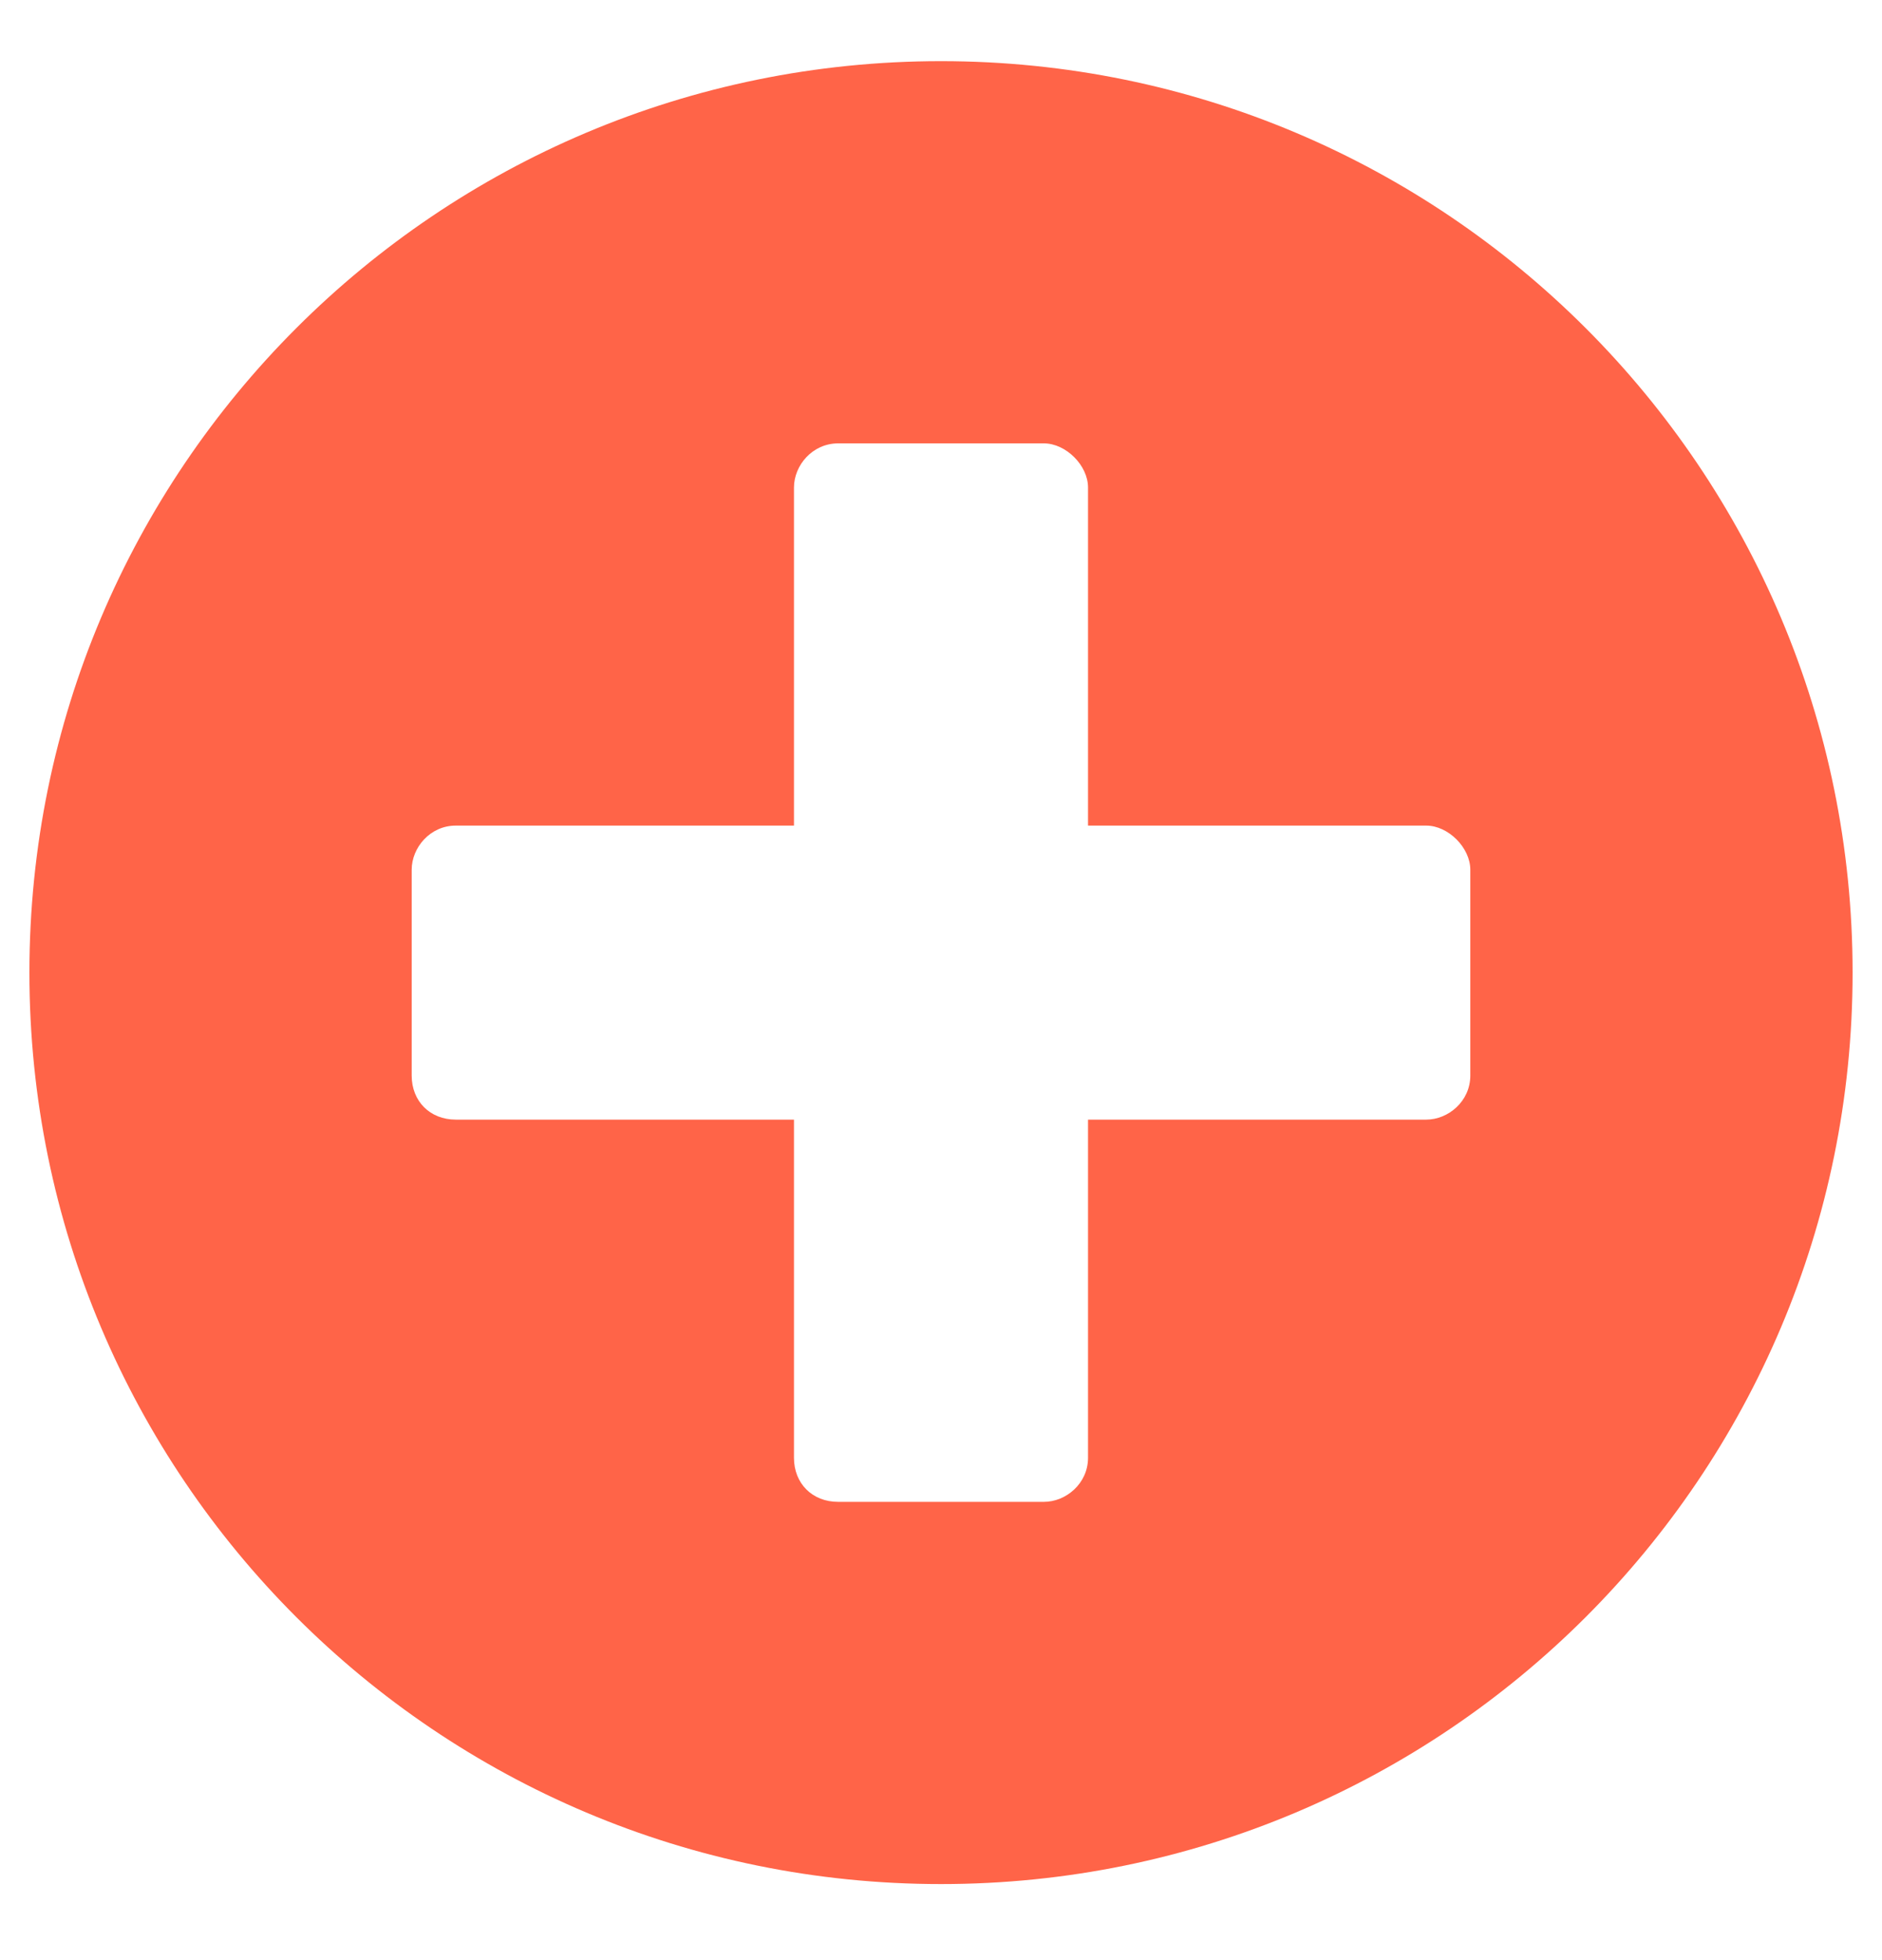 <?xml version="1.0" encoding="UTF-8"?> <svg xmlns="http://www.w3.org/2000/svg" width="24" height="25" viewBox="0 0 24 25" fill="none"><path d="M12 0.78C5.578 0.78 0.375 5.983 0.375 12.405C0.375 18.827 5.578 24.03 12 24.03C18.422 24.03 23.625 18.827 23.625 12.405C23.625 5.983 18.422 0.78 12 0.78ZM18.75 13.718C18.75 14.046 18.469 14.28 18.188 14.28H13.875V18.593C13.875 18.921 13.594 19.155 13.312 19.155H10.688C10.359 19.155 10.125 18.921 10.125 18.593V14.28H5.812C5.484 14.28 5.25 14.046 5.25 13.718V11.093C5.25 10.812 5.484 10.53 5.812 10.53H10.125V6.218C10.125 5.937 10.359 5.655 10.688 5.655H13.312C13.594 5.655 13.875 5.937 13.875 6.218V10.53H18.188C18.469 10.53 18.75 10.812 18.75 11.093V13.718Z" fill="#FF6448"></path></svg> 